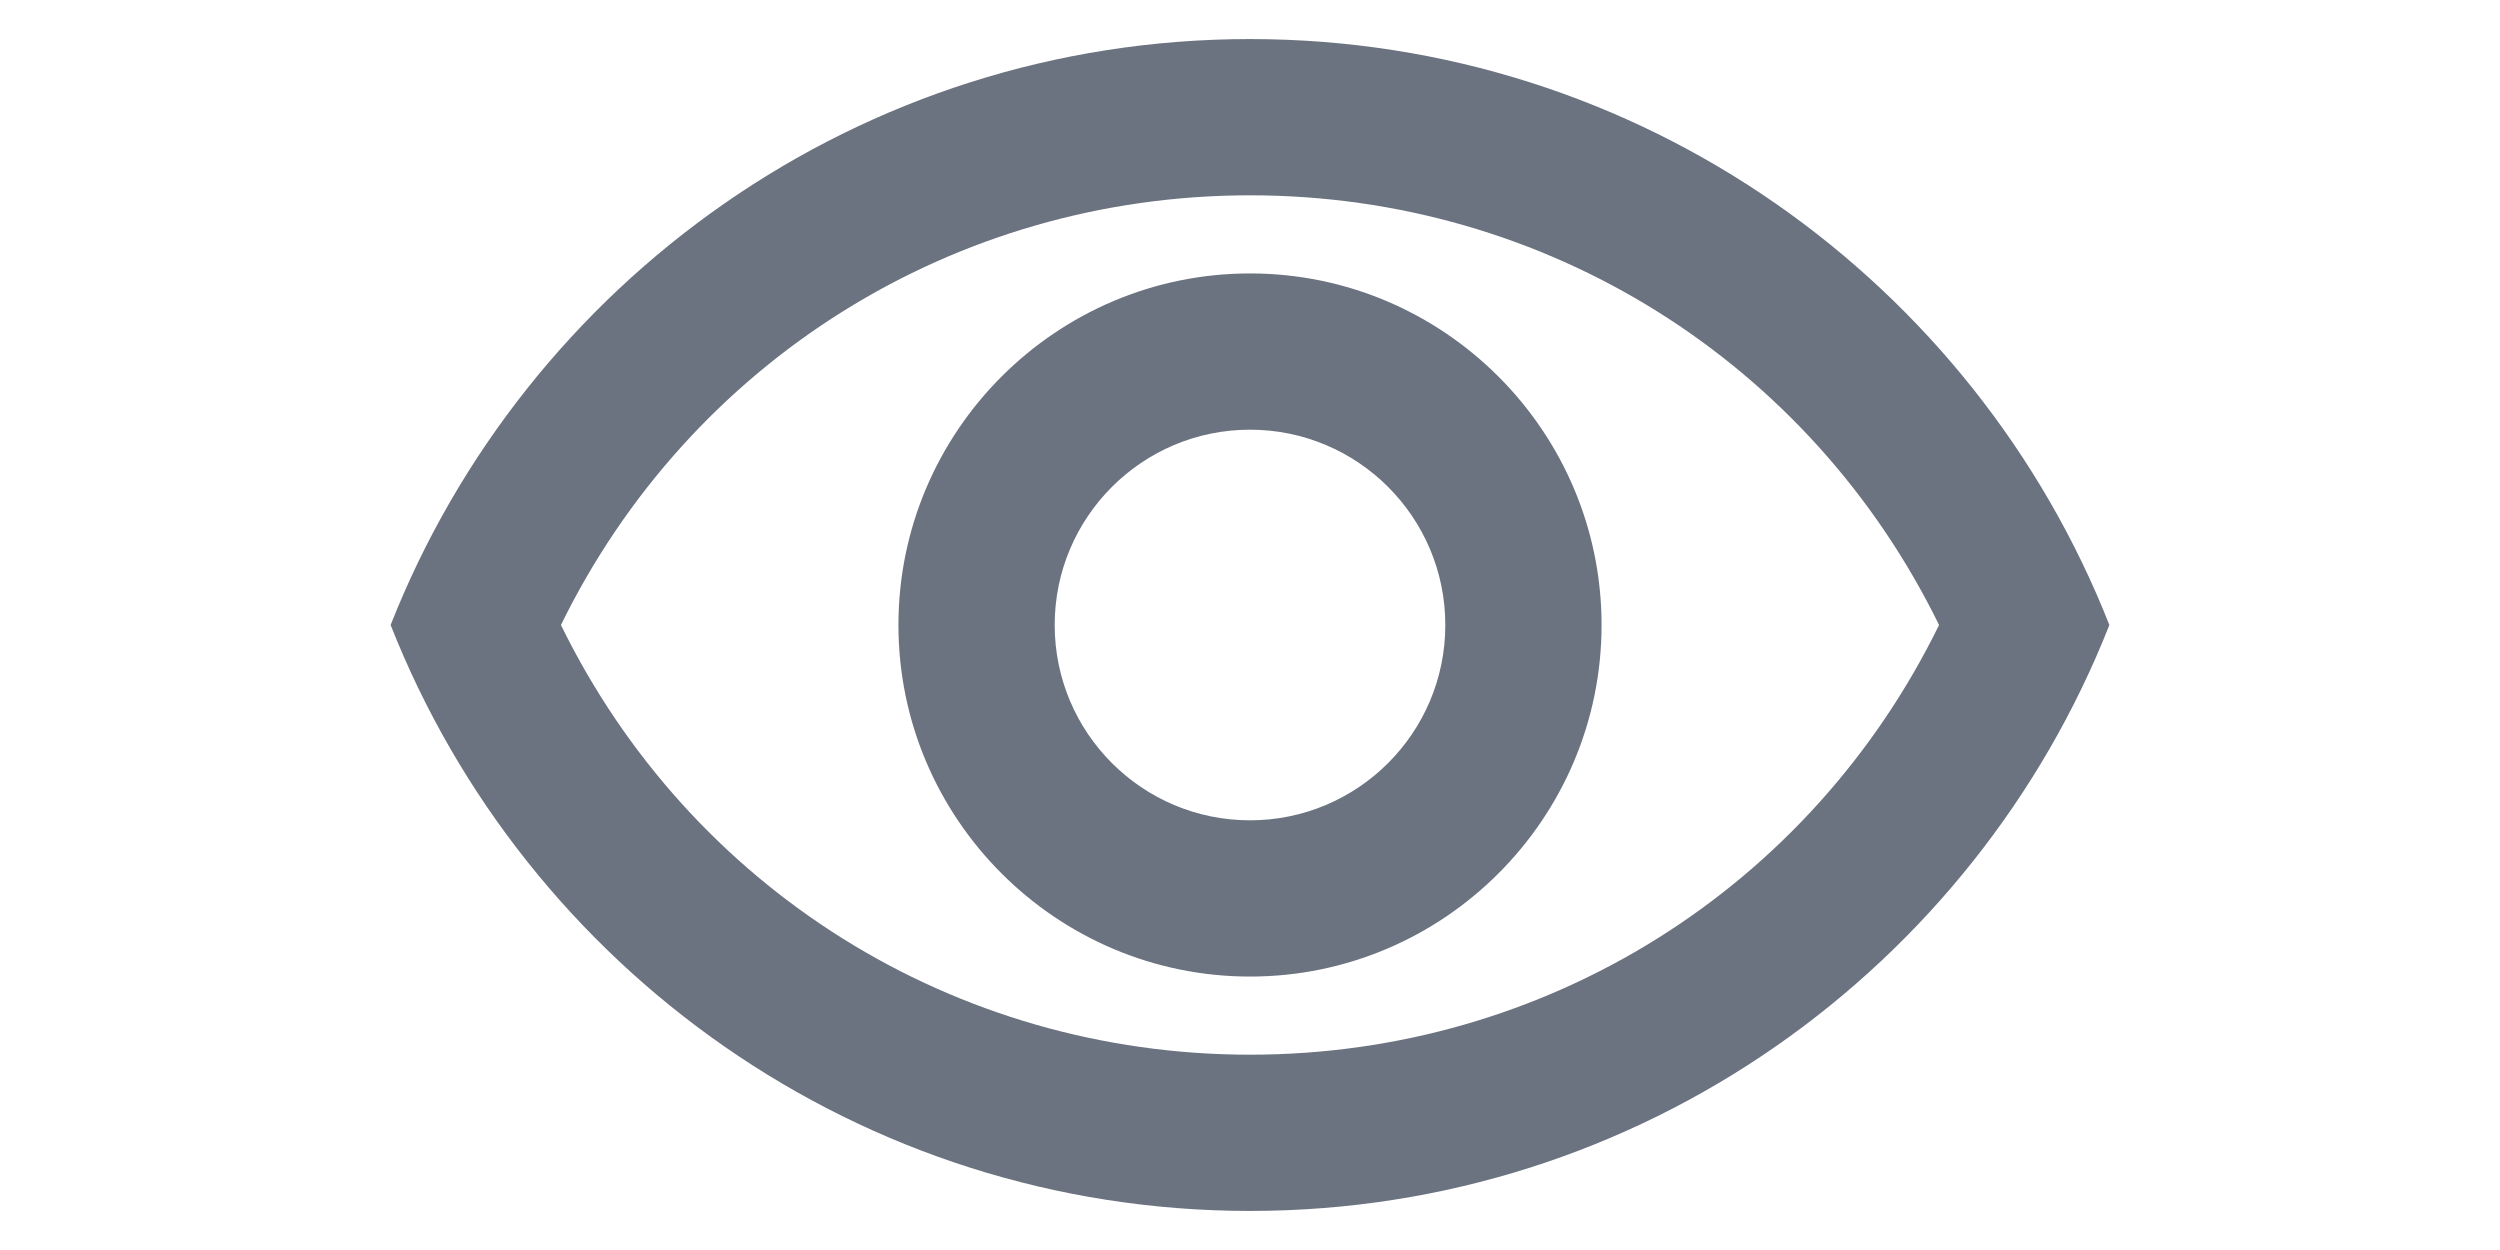 <svg width="22" height="11" viewBox="0 0 22 16" fill="none" xmlns="http://www.w3.org/2000/svg">
<path d="M11 2.5C14.79 2.5 18.17 4.63 19.82 8C18.17 11.37 14.79 13.5 11 13.5C7.21 13.5 3.83 11.37 2.18 8C3.83 4.63 7.21 2.5 11 2.5ZM11 0.5C6 0.5 1.73 3.61 0 8C1.73 12.39 6 15.5 11 15.5C16 15.5 20.27 12.39 22 8C20.27 3.61 16 0.5 11 0.5ZM11 5.5C12.38 5.5 13.5 6.62 13.5 8C13.5 9.38 12.38 10.5 11 10.5C9.62 10.5 8.5 9.38 8.5 8C8.5 6.62 9.62 5.5 11 5.5ZM11 3.5C8.52 3.5 6.5 5.52 6.5 8C6.5 10.48 8.52 12.5 11 12.5C13.48 12.5 15.5 10.48 15.5 8C15.5 5.52 13.48 3.5 11 3.5Z" fill="#6B7280"/>
</svg>
